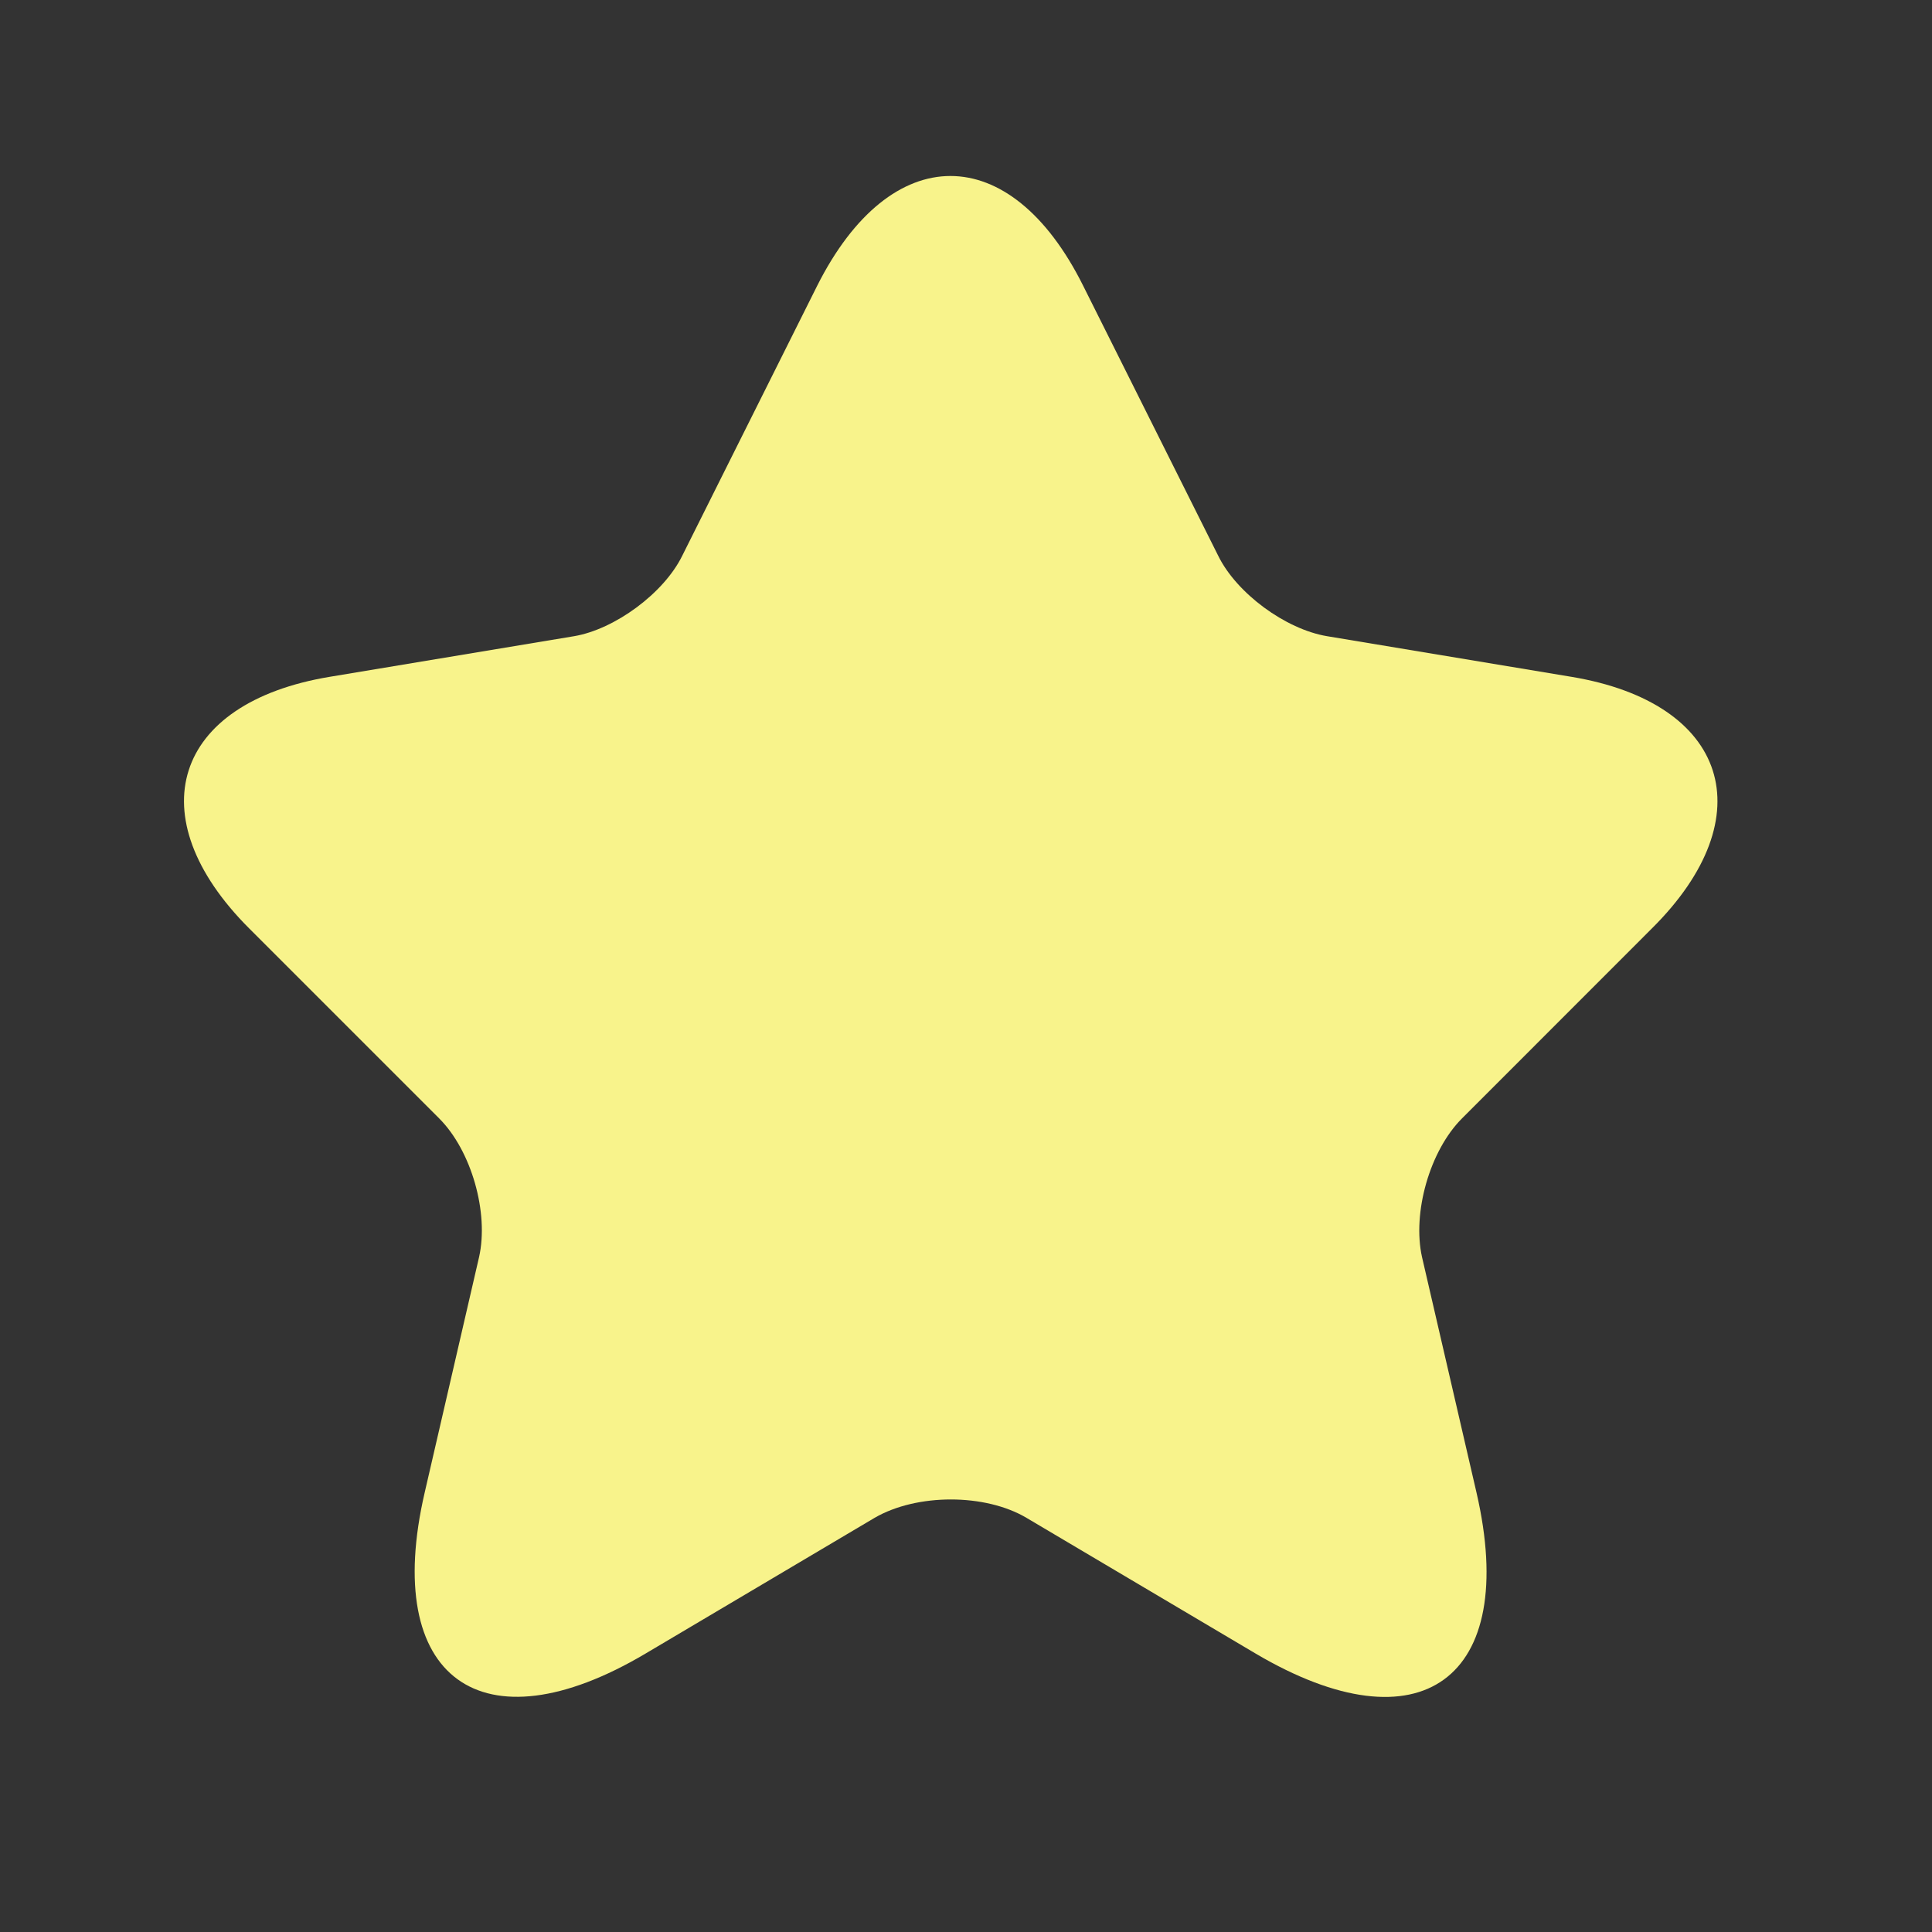 <svg width="21" height="21" viewBox="0 0 21 21" fill="none" xmlns="http://www.w3.org/2000/svg">
<rect x="0" y="0" width="21" height="21" fill="#333333" stroke="none"/>
<path d="M11.774 3.107L13.241 6.04C13.441 6.449 13.974 6.84 14.424 6.915L17.082 7.357C18.782 7.64 19.182 8.873 17.957 10.09L15.891 12.157C15.541 12.507 15.349 13.182 15.457 13.665L16.049 16.224C16.516 18.248 15.441 19.032 13.649 17.974L11.157 16.498C10.707 16.232 9.966 16.232 9.507 16.498L7.016 17.974C5.232 19.032 4.149 18.24 4.616 16.224L5.207 13.665C5.316 13.182 5.124 12.507 4.774 12.157L2.707 10.09C1.491 8.873 1.882 7.64 3.582 7.357L6.241 6.915C6.682 6.84 7.216 6.449 7.416 6.04L8.882 3.107C9.682 1.515 10.982 1.515 11.774 3.107Z" fill="#F8F38B"/>
</svg>
